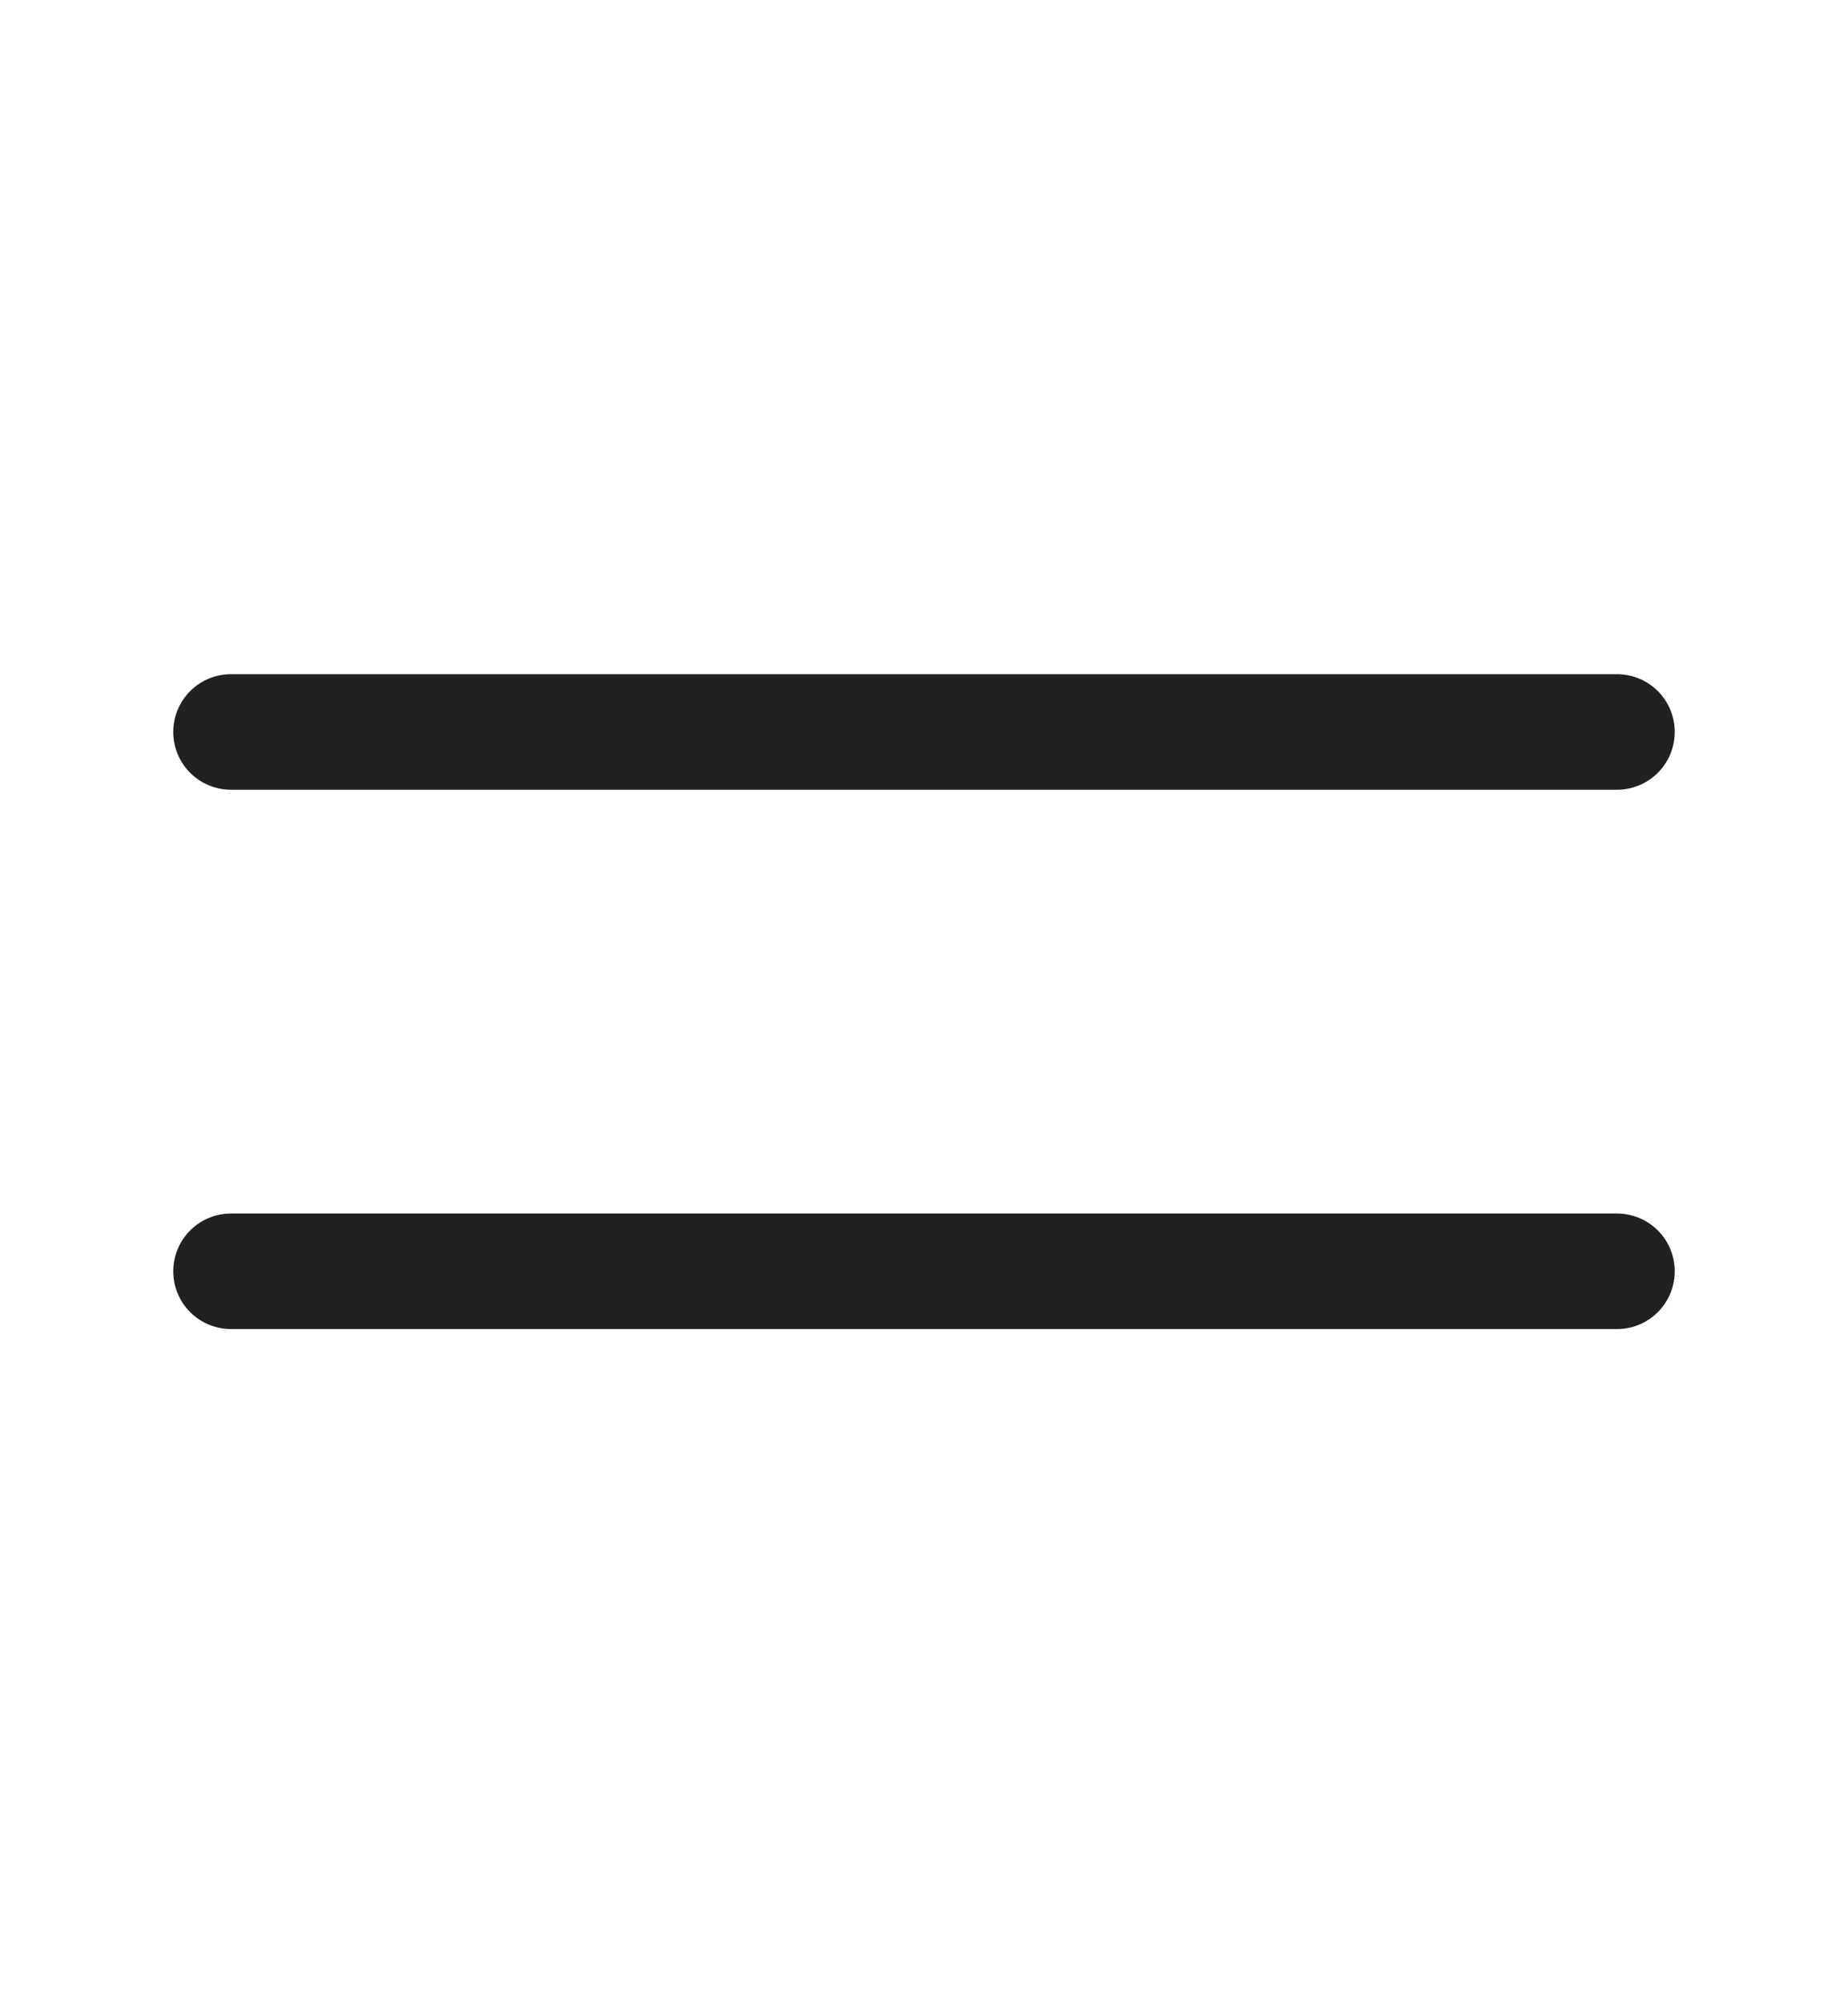<svg width="24" height="26" viewBox="0 0 24 26" fill="none" xmlns="http://www.w3.org/2000/svg">
<path d="M3 9.5H21M3 16.5H21" stroke="#212121" stroke-width="1.5" stroke-linecap="round" stroke-linejoin="round"/>
</svg>

